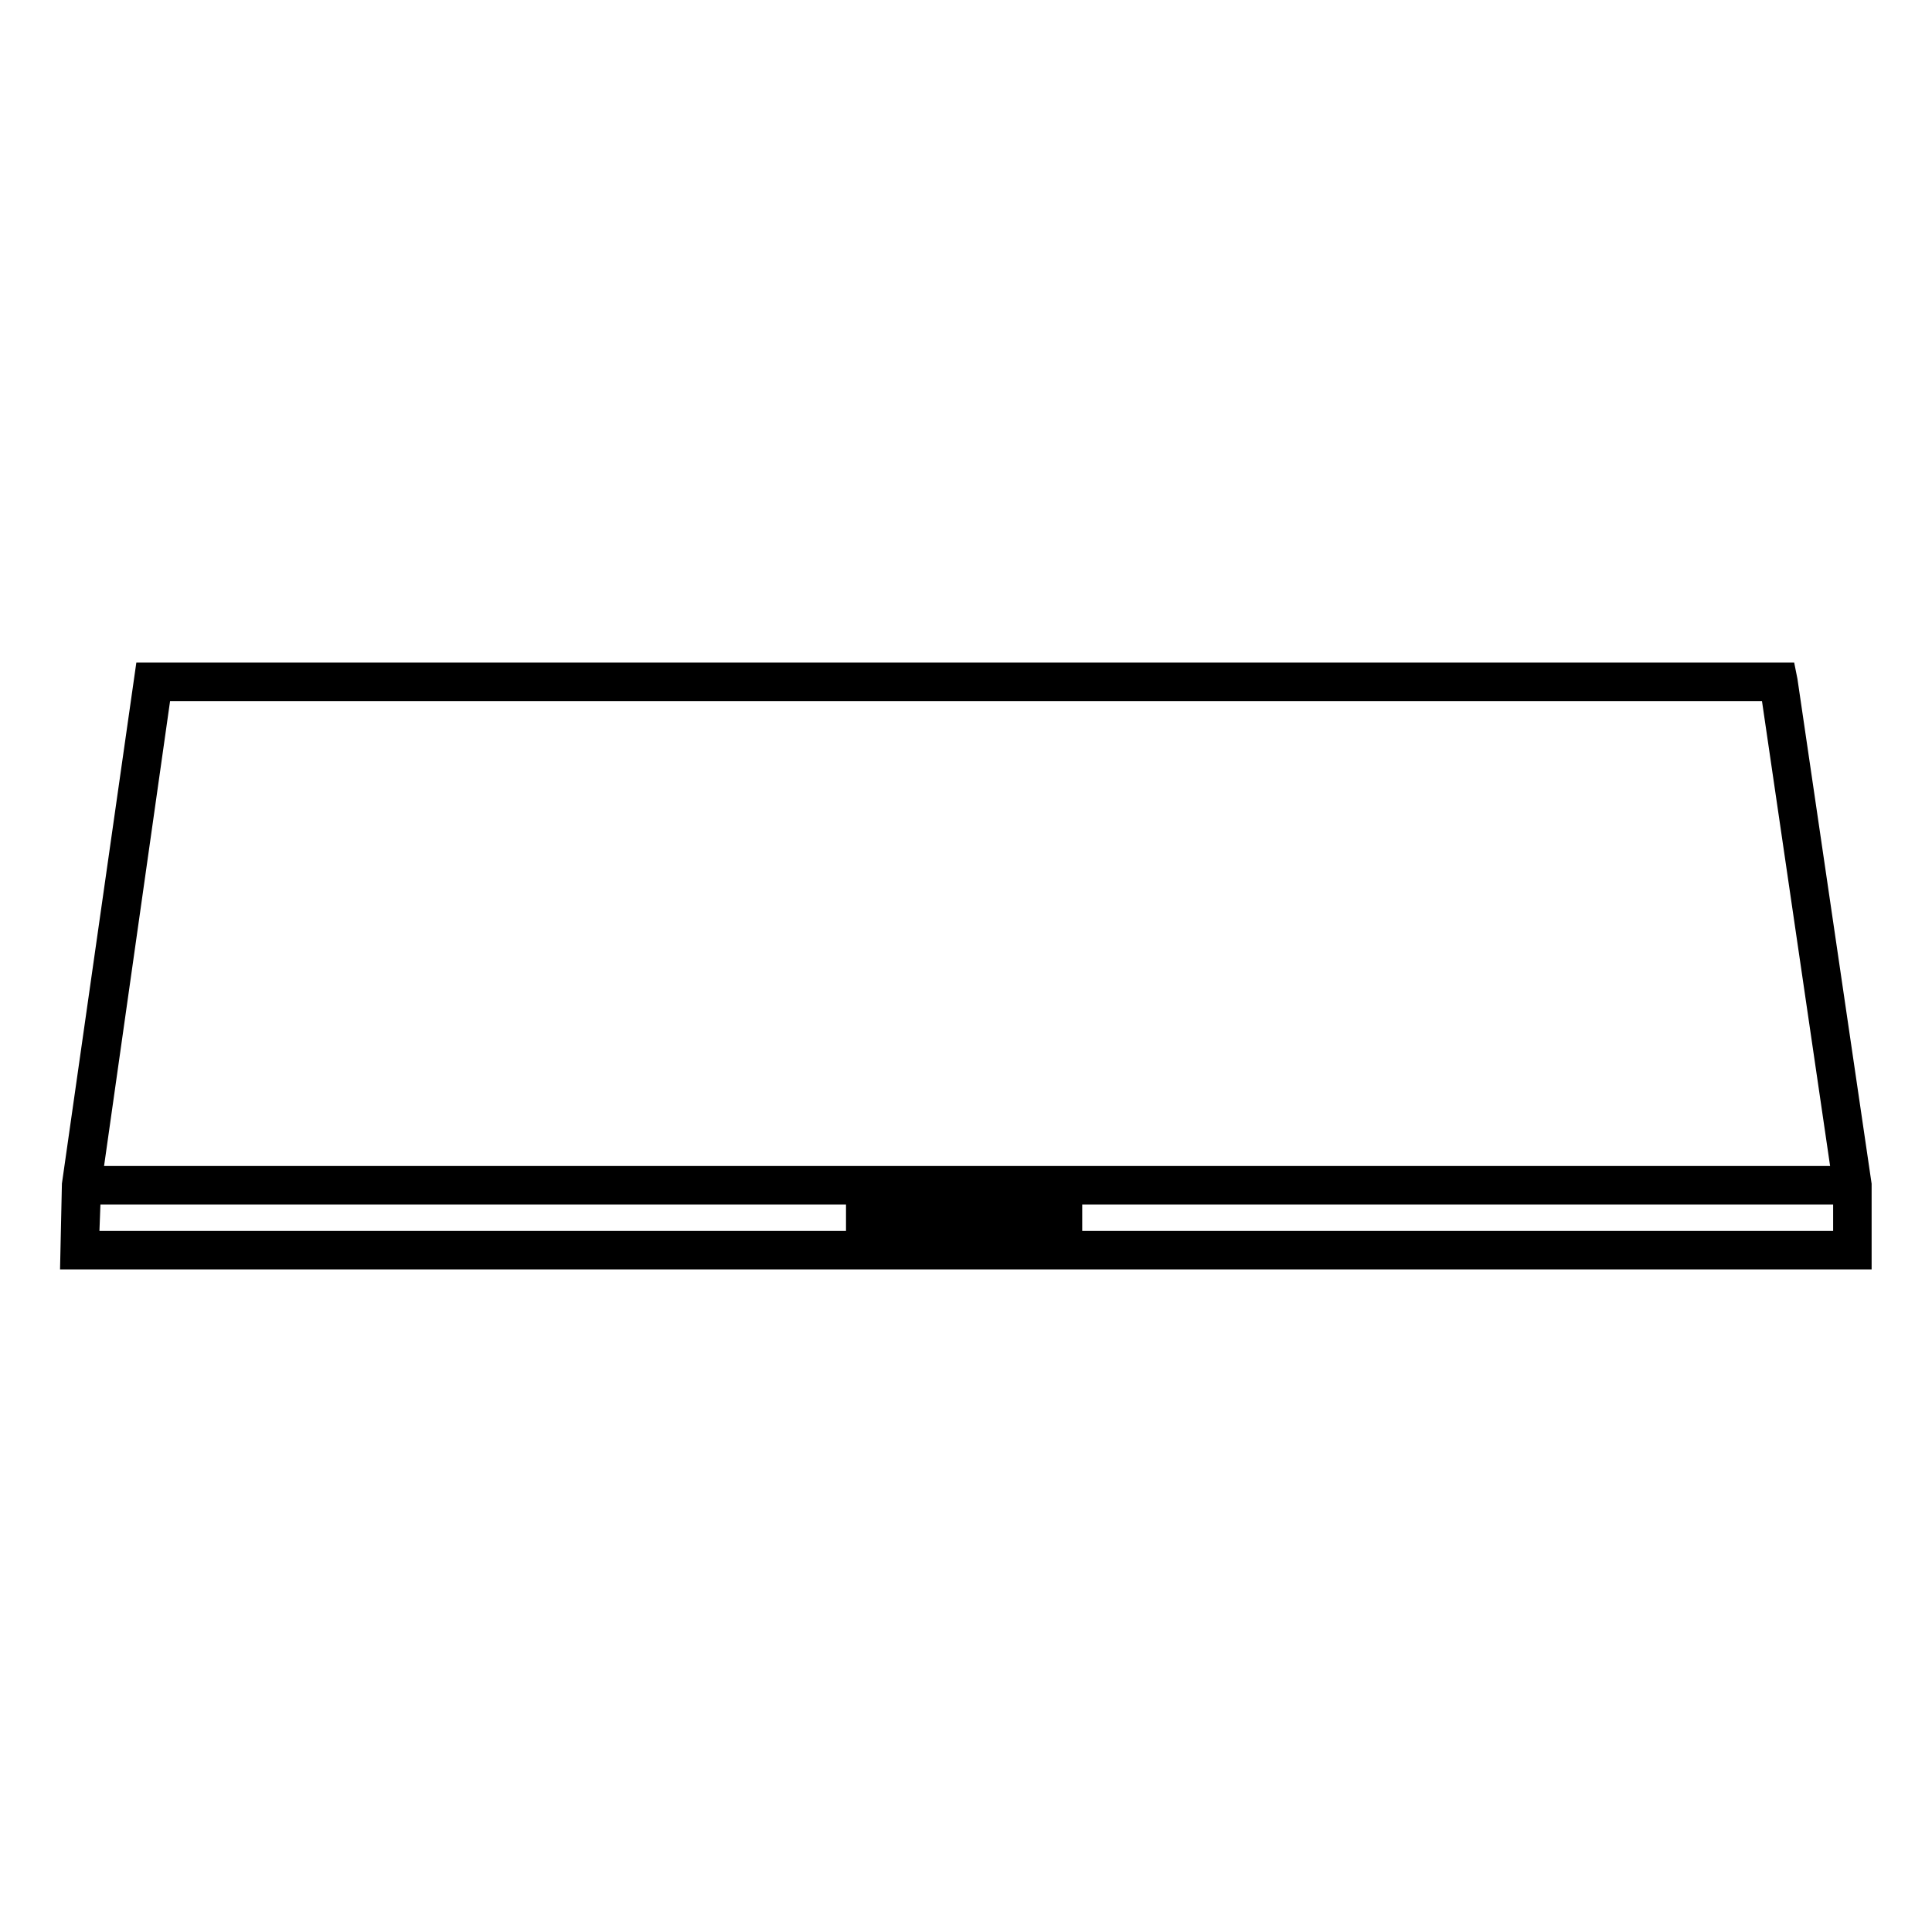 <?xml version="1.0" encoding="utf-8"?>
<!-- Svg Vector Icons : http://www.onlinewebfonts.com/icon -->
<!DOCTYPE svg PUBLIC "-//W3C//DTD SVG 1.1//EN" "http://www.w3.org/Graphics/SVG/1.1/DTD/svg11.dtd">
<svg version="1.1" xmlns="http://www.w3.org/2000/svg" xmlns:xlink="http://www.w3.org/1999/xlink" x="0px" y="0px" viewBox="0 0 256 256" enable-background="new 0 0 256 256" xml:space="preserve">
<g> <path stroke-width="4" fill-opacity="0" stroke="#000000"  d="M141.4,161.5h-27.3v-3.9h0.8v3.1h25.7v-3.1h0.8V161.5z"/> <path stroke-width="4" fill-opacity="0" stroke="#000000"  d="M246,166.2H10l0.2-9.2l9.6-67.2h216.3l0.1,0.5L246,157L246,166.2z M11.1,165.1h233.8v-8l-9.7-66.2H20.8 l-9.4,66.2L11.1,165.1z"/> <path stroke-width="4" fill-opacity="0" stroke="#000000"  d="M10.8,156.5h234.7v1.1H10.8V156.5z"/></g>
</svg>